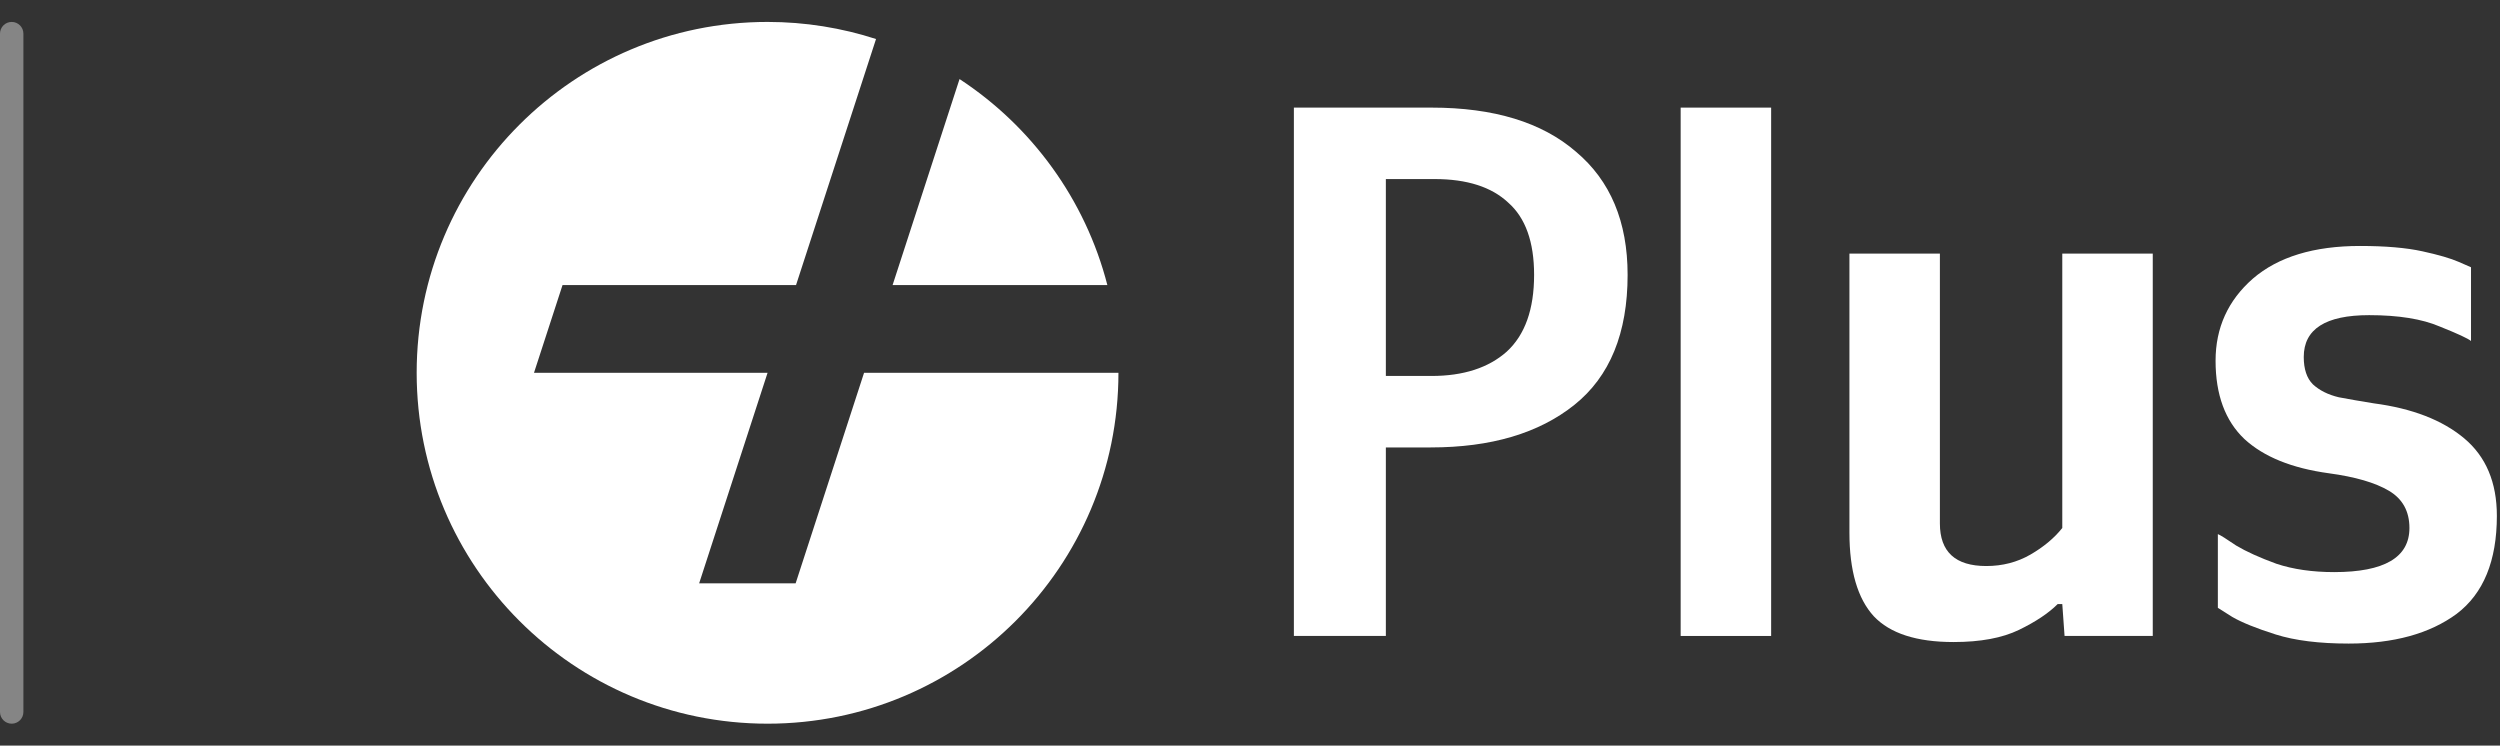 <svg width="114" height="34" viewBox="0 0 114 34" fill="none" xmlns="http://www.w3.org/2000/svg">
<rect x="0" y="0" width="114" height="34" fill="#333333" stroke="none"/>
<path opacity="0.4" fill-rule="evenodd" clip-rule="evenodd" d="M0.534 1C0.828 1 1.067 1.239 1.067 1.533L1.067 32.467C1.067 32.761 0.828 33 0.534 33C0.239 33 0 32.761 0 32.467L0 1.533C0 1.239 0.239 1 0.534 1Z" fill="white"/>
<path fill-rule="evenodd" clip-rule="evenodd" d="M51.001 17C51.001 25.837 43.838 33 35.001 33C26.163 33 19 25.837 19 17C19 8.163 26.163 1 35.001 1C36.726 1 38.39 1.275 39.947 1.779L36.299 13H25.651L24.35 17H35.001L31.881 26.6H36.281L39.401 17H51.001ZM50.496 13H40.702L43.755 3.605C47.043 5.76 49.491 9.091 50.496 13Z" fill="white"/>
<path fill-rule="evenodd" clip-rule="evenodd" d="M59.001 4.907H65.275C68.118 4.907 70.313 5.577 71.862 6.917C73.433 8.235 74.219 10.107 74.219 12.533C74.219 15.191 73.41 17.167 71.793 18.461C70.175 19.756 67.991 20.403 65.24 20.403H63.195V29H59.001V4.907ZM65.275 17.144C66.731 17.144 67.875 16.774 68.707 16.035C69.539 15.272 69.955 14.105 69.955 12.533C69.955 11.031 69.562 9.933 68.776 9.24C68.014 8.524 66.893 8.165 65.414 8.165H63.195V17.144H65.275Z" fill="white"/>
<path d="M80.764 4.907V29H76.638V4.907H80.764Z" fill="white"/>
<path d="M94.04 24.077V11.563H98.166V29H94.144L94.04 27.544H93.832C93.416 27.96 92.827 28.353 92.064 28.723C91.302 29.092 90.308 29.277 89.083 29.277C87.396 29.277 86.183 28.884 85.443 28.099C84.704 27.29 84.334 26.019 84.334 24.285V11.563H88.459V23.869C88.459 25.163 89.164 25.811 90.574 25.811C91.313 25.811 91.984 25.637 92.585 25.291C93.185 24.944 93.671 24.54 94.04 24.077Z" fill="white"/>
<path d="M103.769 28.931C104.647 29.208 105.756 29.347 107.097 29.347C109.153 29.347 110.794 28.896 112.019 27.995C113.244 27.07 113.857 25.579 113.857 23.523C113.857 21.997 113.36 20.819 112.366 19.987C111.372 19.155 109.997 18.623 108.241 18.392C107.663 18.299 107.131 18.207 106.646 18.115C106.161 17.999 105.768 17.803 105.467 17.525C105.19 17.248 105.051 16.832 105.051 16.277C105.051 15.006 106.045 14.371 108.033 14.371C109.373 14.371 110.448 14.544 111.257 14.891C112.065 15.214 112.539 15.434 112.678 15.549V12.187L112.123 11.944C111.753 11.782 111.199 11.62 110.459 11.459C109.72 11.297 108.772 11.216 107.617 11.216C105.513 11.216 103.884 11.713 102.729 12.707C101.596 13.7 101.03 14.948 101.03 16.451C101.03 17.999 101.469 19.189 102.347 20.021C103.225 20.83 104.508 21.35 106.195 21.581C107.397 21.743 108.31 22.009 108.934 22.379C109.558 22.748 109.87 23.315 109.87 24.077C109.87 25.418 108.726 26.088 106.438 26.088C105.444 26.088 104.566 25.961 103.803 25.707C103.041 25.429 102.428 25.152 101.966 24.875C101.527 24.574 101.249 24.401 101.134 24.355V27.717L101.793 28.133C102.232 28.387 102.89 28.653 103.769 28.931Z" fill="white"/>
</svg>
